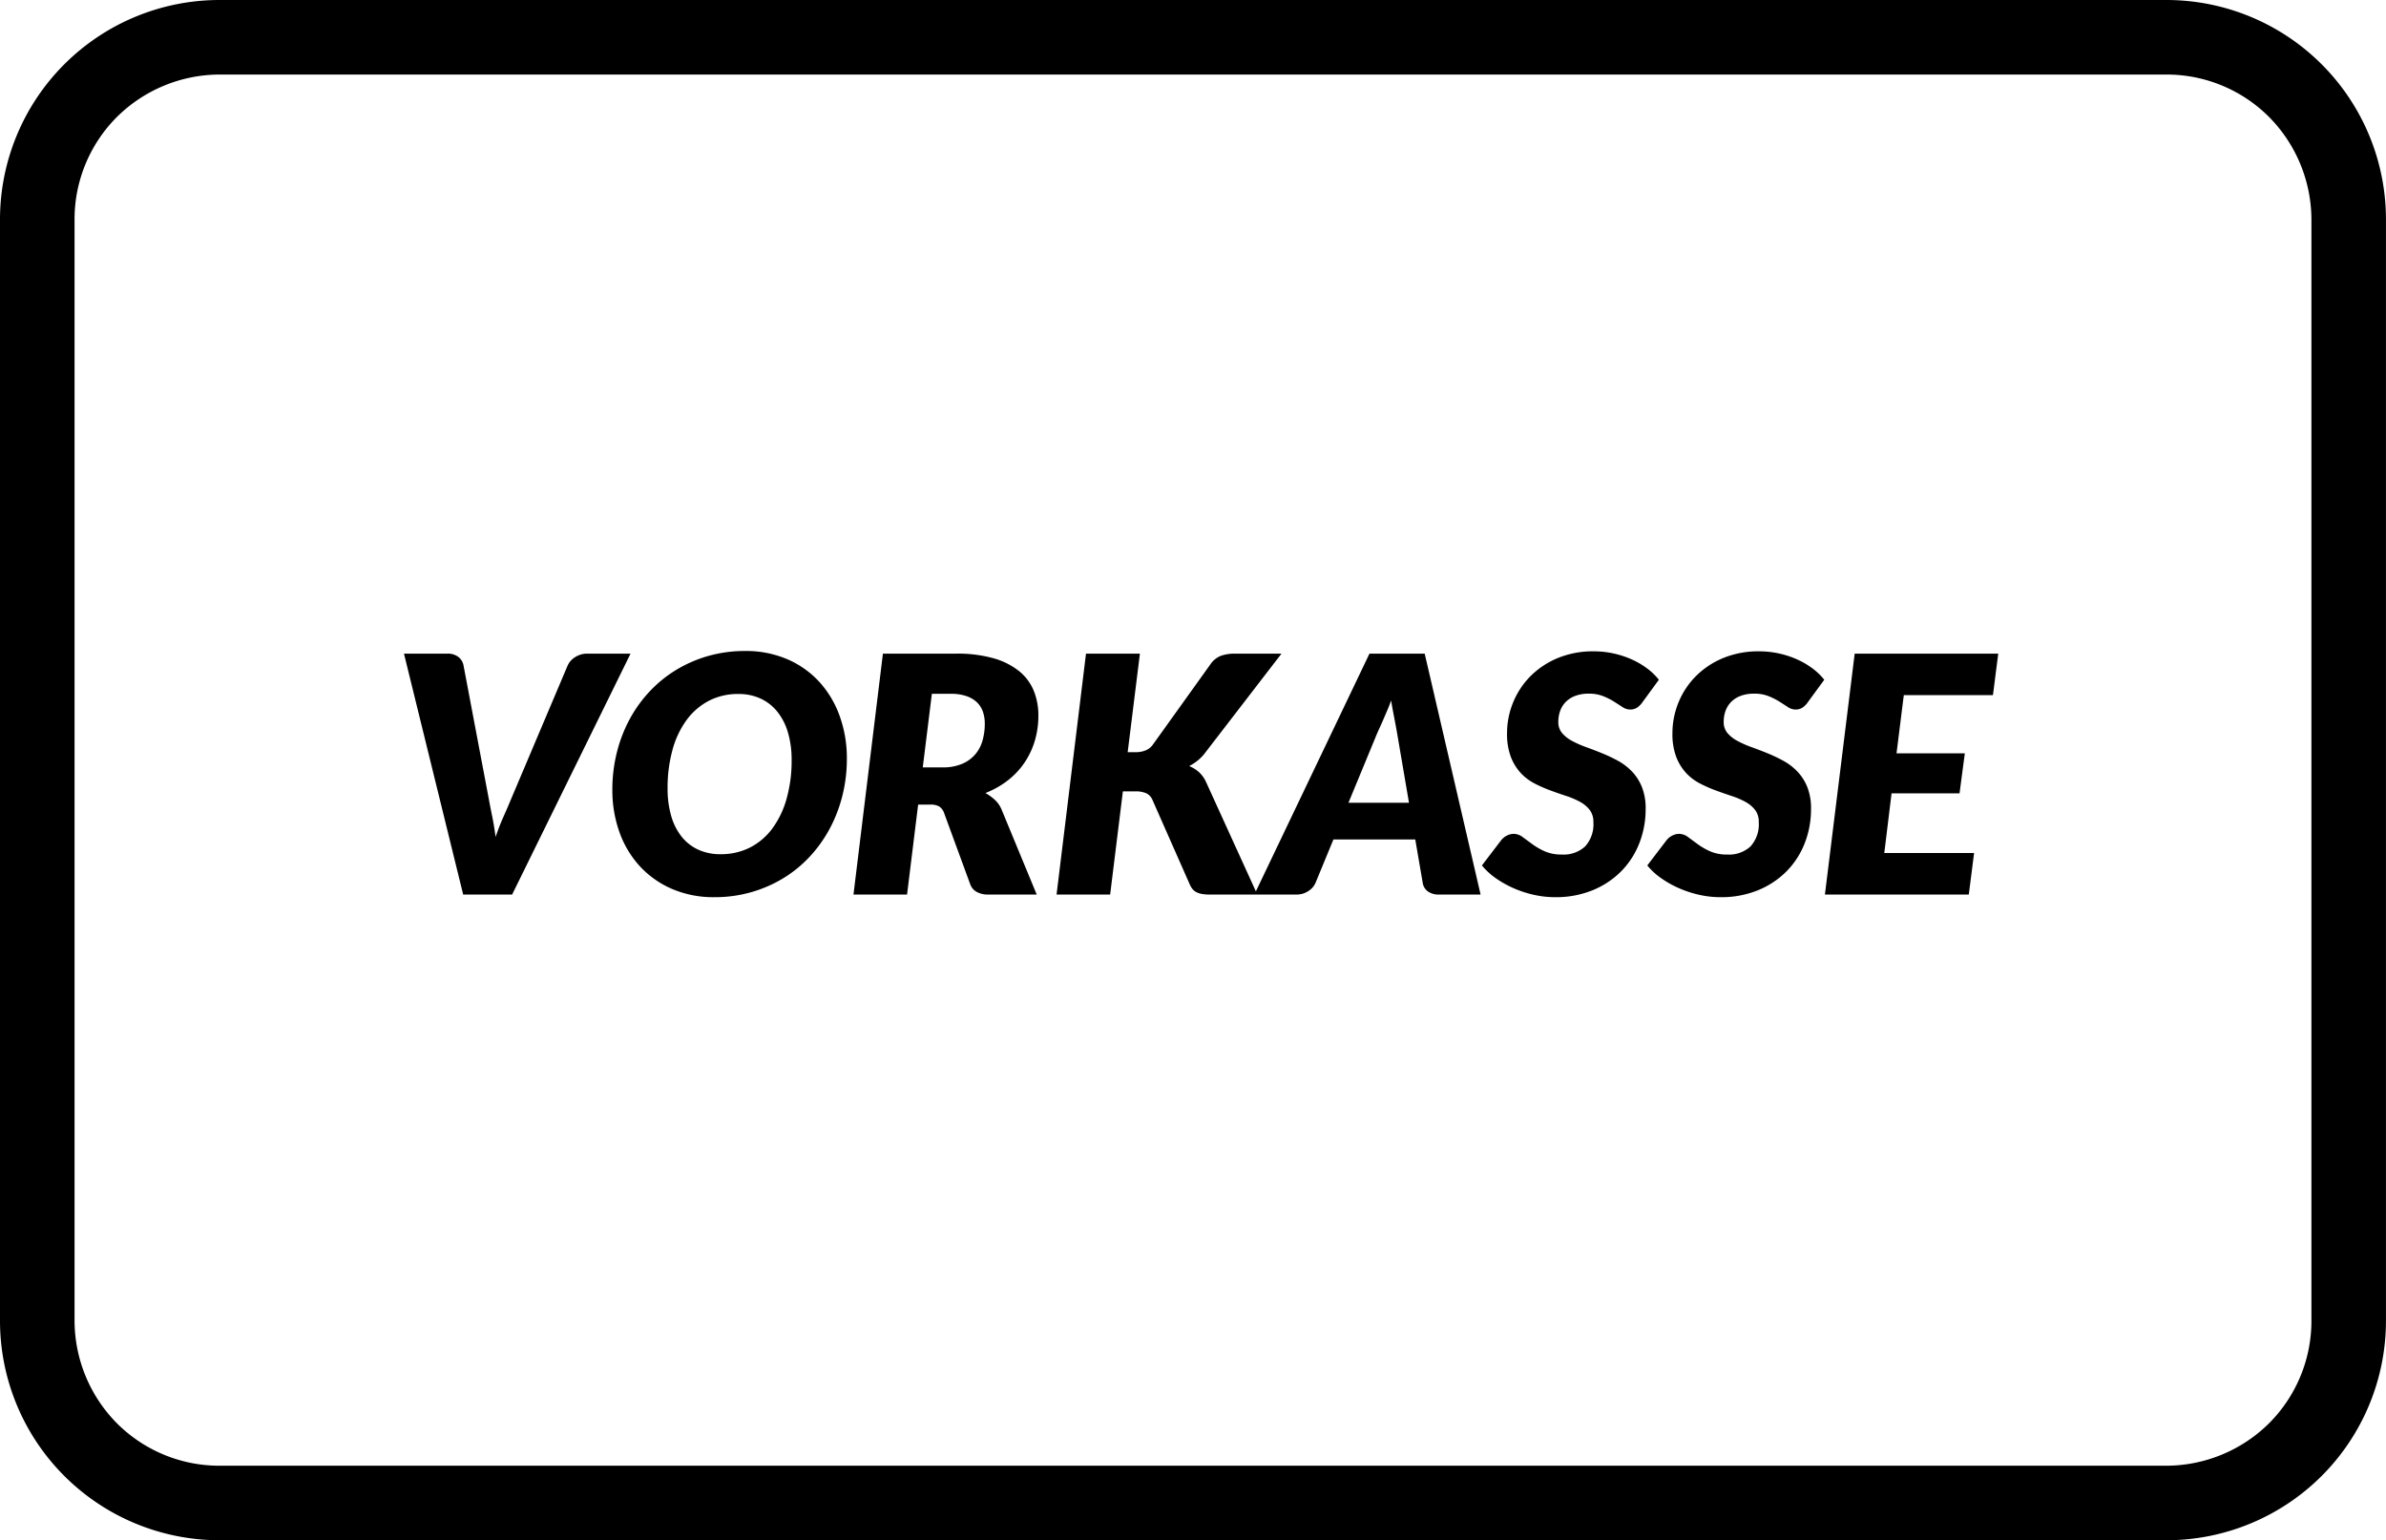 <svg viewBox="0 0 288.548 186.316" height="186.316" width="288.548" xmlns="http://www.w3.org/2000/svg" data-name="Komponente 1 – 1" id="Komponente_1_1">
  <path transform="translate(-853 -1760)" d="M879.544,1760H1115a26.553,26.553,0,0,1,26.544,26.544v133.228A26.553,26.553,0,0,1,1115,1946.316H879.544A26.553,26.553,0,0,1,853,1919.772V1786.544A26.553,26.553,0,0,1,879.544,1760ZM1115,1769.017H879.544a17.707,17.707,0,0,0-12.4,5.128,17.506,17.506,0,0,0-5.128,12.4v133.228a17.707,17.707,0,0,0,5.128,12.4,17.506,17.506,0,0,0,12.4,5.128H1115a17.707,17.707,0,0,0,12.4-5.128,17.506,17.506,0,0,0,5.129-12.4V1786.544a17.708,17.708,0,0,0-5.129-12.4A17.506,17.506,0,0,0,1115,1769.017Z" data-name="Pfad 34" id="Pfad_34"></path>
  <path transform="translate(46.494 108.208)" d="M2.36-29.14H7.6a2.084,2.084,0,0,1,1.34.4,1.678,1.678,0,0,1,.62,1.02L12.6-11.66q.18.98.43,2.21t.41,2.49q.42-1.26.96-2.47t.96-2.23l6.8-16.06a2.312,2.312,0,0,1,.34-.52,2.373,2.373,0,0,1,.53-.46,2.9,2.9,0,0,1,.68-.32,2.48,2.48,0,0,1,.77-.12h5.28L15.44,0H9.52Zm53.56,12.7a18.25,18.25,0,0,1-.55,4.52A17.365,17.365,0,0,1,53.81-7.9a16.171,16.171,0,0,1-2.44,3.38,15,15,0,0,1-3.21,2.59A15.847,15.847,0,0,1,44.3-.27a15.976,15.976,0,0,1-4.38.59A12.685,12.685,0,0,1,34.75-.69a11.466,11.466,0,0,1-3.89-2.76,12.065,12.065,0,0,1-2.45-4.12,15.027,15.027,0,0,1-.85-5.11,18.37,18.37,0,0,1,.55-4.53,17.327,17.327,0,0,1,1.56-4.03,15.978,15.978,0,0,1,2.45-3.38,15.216,15.216,0,0,1,3.22-2.59,15.847,15.847,0,0,1,3.86-1.66,16.052,16.052,0,0,1,4.4-.59,12.633,12.633,0,0,1,5.15,1.01,11.3,11.3,0,0,1,3.88,2.77,12.241,12.241,0,0,1,2.44,4.14A15.052,15.052,0,0,1,55.92-16.44Zm-6.68.16a11.627,11.627,0,0,0-.43-3.27,7.334,7.334,0,0,0-1.26-2.52,5.642,5.642,0,0,0-2.03-1.62,6.264,6.264,0,0,0-2.72-.57,7.581,7.581,0,0,0-3.58.83,7.879,7.879,0,0,0-2.69,2.33,10.973,10.973,0,0,0-1.7,3.61,17.316,17.316,0,0,0-.59,4.67,11.779,11.779,0,0,0,.42,3.26,7.308,7.308,0,0,0,1.23,2.5A5.507,5.507,0,0,0,37.9-5.45a6.312,6.312,0,0,0,2.74.57,7.717,7.717,0,0,0,3.59-.82,7.75,7.75,0,0,0,2.7-2.32,11.131,11.131,0,0,0,1.71-3.6A16.936,16.936,0,0,0,49.24-16.28Zm15.3,5.4L63.2,0H56.72l3.56-29.14h8.84a15.974,15.974,0,0,1,4.57.57A8.687,8.687,0,0,1,76.78-27a5.935,5.935,0,0,1,1.75,2.37,7.9,7.9,0,0,1,.55,2.97,10.641,10.641,0,0,1-.43,3.06,9.577,9.577,0,0,1-1.25,2.65,9.4,9.4,0,0,1-2.01,2.14,10.823,10.823,0,0,1-2.71,1.53,6.33,6.33,0,0,1,1.13.82,3.307,3.307,0,0,1,.83,1.2L78.88,0H73a2.744,2.744,0,0,1-1.38-.32,1.707,1.707,0,0,1-.78-.92L67.68-9.86a1.559,1.559,0,0,0-.59-.79A2.089,2.089,0,0,0,66-10.88Zm1.66-13.4-1.1,8.9h2.38a5.909,5.909,0,0,0,2.38-.43,4.313,4.313,0,0,0,1.59-1.15,4.41,4.41,0,0,0,.88-1.68,7.427,7.427,0,0,0,.27-2.02,4.394,4.394,0,0,0-.24-1.49,2.817,2.817,0,0,0-.75-1.14,3.521,3.521,0,0,0-1.28-.73,5.668,5.668,0,0,0-1.81-.26Zm23.68,7.06h.96a3.14,3.14,0,0,0,1.24-.23,1.99,1.99,0,0,0,.88-.73l6.92-9.66a2.749,2.749,0,0,1,1.28-1.04,4.941,4.941,0,0,1,1.68-.26h5.64l-9.16,11.9a5.463,5.463,0,0,1-.96,1.02,6.325,6.325,0,0,1-1.04.68,4.1,4.1,0,0,1,1.2.75,3.764,3.764,0,0,1,.88,1.27L105.56,0h-5.8a4.812,4.812,0,0,1-.95-.08,2.317,2.317,0,0,1-.66-.23,1.47,1.47,0,0,1-.45-.38,2.281,2.281,0,0,1-.3-.51L92.88-11.44a1.547,1.547,0,0,0-.75-.81,3.178,3.178,0,0,0-1.33-.23H89.3L87.76,0H81.28l3.56-29.14h6.52ZM132.56,0h-5.04a2.165,2.165,0,0,1-1.35-.39,1.552,1.552,0,0,1-.61-1.03l-.9-5.24h-9.9L112.6-1.42a2.178,2.178,0,0,1-.86.99,2.491,2.491,0,0,1-1.42.43H105.2l13.92-29.14h6.68ZM116.58-11.1h7.32l-1.42-8.32q-.18-1.04-.39-2.11t-.35-1.95q-.16.48-.42,1.09t-.51,1.19q-.25.58-.48,1.08t-.33.74Zm35.58-12.2a2.55,2.55,0,0,1-.69.7,1.527,1.527,0,0,1-.83.22,1.674,1.674,0,0,1-.92-.3q-.46-.3-1.03-.66a8.272,8.272,0,0,0-1.31-.66,4.614,4.614,0,0,0-1.74-.3,4.556,4.556,0,0,0-1.61.26,3.19,3.19,0,0,0-1.15.72,2.969,2.969,0,0,0-.69,1.08,3.882,3.882,0,0,0-.23,1.36,2.023,2.023,0,0,0,.45,1.34,4.091,4.091,0,0,0,1.2.95,12.117,12.117,0,0,0,1.69.75q.94.34,1.93.74a18.375,18.375,0,0,1,1.94.92,7.022,7.022,0,0,1,1.7,1.3,5.9,5.9,0,0,1,1.2,1.88,6.963,6.963,0,0,1,.45,2.64,11.248,11.248,0,0,1-.76,4.14,10.005,10.005,0,0,1-2.18,3.39,10.363,10.363,0,0,1-3.45,2.3,11.731,11.731,0,0,1-4.57.85,11.721,11.721,0,0,1-2.53-.28,13.206,13.206,0,0,1-2.44-.79,12.438,12.438,0,0,1-2.17-1.21,8.335,8.335,0,0,1-1.7-1.56l2.32-3.04a2.019,2.019,0,0,1,.68-.56,1.8,1.8,0,0,1,.84-.22,1.82,1.82,0,0,1,1.09.39l1.17.86a8.5,8.5,0,0,0,1.49.86,5,5,0,0,0,2.09.39,3.8,3.8,0,0,0,2.81-.99,3.974,3.974,0,0,0,.99-2.93,2.343,2.343,0,0,0-.45-1.48,3.743,3.743,0,0,0-1.18-.98,9.981,9.981,0,0,0-1.67-.71q-.94-.31-1.92-.67a16.337,16.337,0,0,1-1.92-.85,6.1,6.1,0,0,1-1.67-1.28,6.093,6.093,0,0,1-1.18-1.94,7.8,7.8,0,0,1-.45-2.83,9.786,9.786,0,0,1,.73-3.73,9.684,9.684,0,0,1,2.09-3.17,10.079,10.079,0,0,1,3.3-2.2,11.1,11.1,0,0,1,4.36-.82,11.077,11.077,0,0,1,2.41.26,11.246,11.246,0,0,1,2.19.72,9.805,9.805,0,0,1,1.86,1.09,7.523,7.523,0,0,1,1.42,1.37Zm20,0a2.55,2.55,0,0,1-.69.7,1.527,1.527,0,0,1-.83.22,1.674,1.674,0,0,1-.92-.3q-.46-.3-1.03-.66a8.272,8.272,0,0,0-1.31-.66,4.614,4.614,0,0,0-1.74-.3,4.556,4.556,0,0,0-1.61.26,3.19,3.19,0,0,0-1.15.72,2.969,2.969,0,0,0-.69,1.08,3.882,3.882,0,0,0-.23,1.36,2.023,2.023,0,0,0,.45,1.34,4.091,4.091,0,0,0,1.2.95,12.117,12.117,0,0,0,1.69.75q.94.34,1.93.74a18.375,18.375,0,0,1,1.94.92,7.022,7.022,0,0,1,1.7,1.3,5.9,5.9,0,0,1,1.2,1.88,6.963,6.963,0,0,1,.45,2.64,11.248,11.248,0,0,1-.76,4.14,10.005,10.005,0,0,1-2.18,3.39,10.363,10.363,0,0,1-3.45,2.3,11.731,11.731,0,0,1-4.57.85,11.721,11.721,0,0,1-2.53-.28,13.206,13.206,0,0,1-2.44-.79,12.438,12.438,0,0,1-2.17-1.21,8.335,8.335,0,0,1-1.7-1.56l2.32-3.04a2.019,2.019,0,0,1,.68-.56,1.8,1.8,0,0,1,.84-.22,1.82,1.82,0,0,1,1.09.39l1.17.86a8.5,8.5,0,0,0,1.49.86,5,5,0,0,0,2.09.39,3.8,3.8,0,0,0,2.81-.99,3.974,3.974,0,0,0,.99-2.93,2.343,2.343,0,0,0-.45-1.48,3.743,3.743,0,0,0-1.18-.98,9.981,9.981,0,0,0-1.67-.71q-.94-.31-1.92-.67a16.337,16.337,0,0,1-1.92-.85,6.1,6.1,0,0,1-1.67-1.28,6.093,6.093,0,0,1-1.18-1.94,7.8,7.8,0,0,1-.45-2.83,9.786,9.786,0,0,1,.73-3.73,9.684,9.684,0,0,1,2.09-3.17,10.079,10.079,0,0,1,3.3-2.2,11.1,11.1,0,0,1,4.36-.82,11.077,11.077,0,0,1,2.41.26,11.246,11.246,0,0,1,2.19.72,9.805,9.805,0,0,1,1.86,1.09,7.523,7.523,0,0,1,1.42,1.37Zm22.36-.82H183.74l-.88,7.04h8.26l-.64,4.84h-8.22l-.88,7.22h10.86L191.6,0H174.2l3.6-29.14h17.36Z" data-name="Pfad 48" id="Pfad_48"></path>
</svg>
